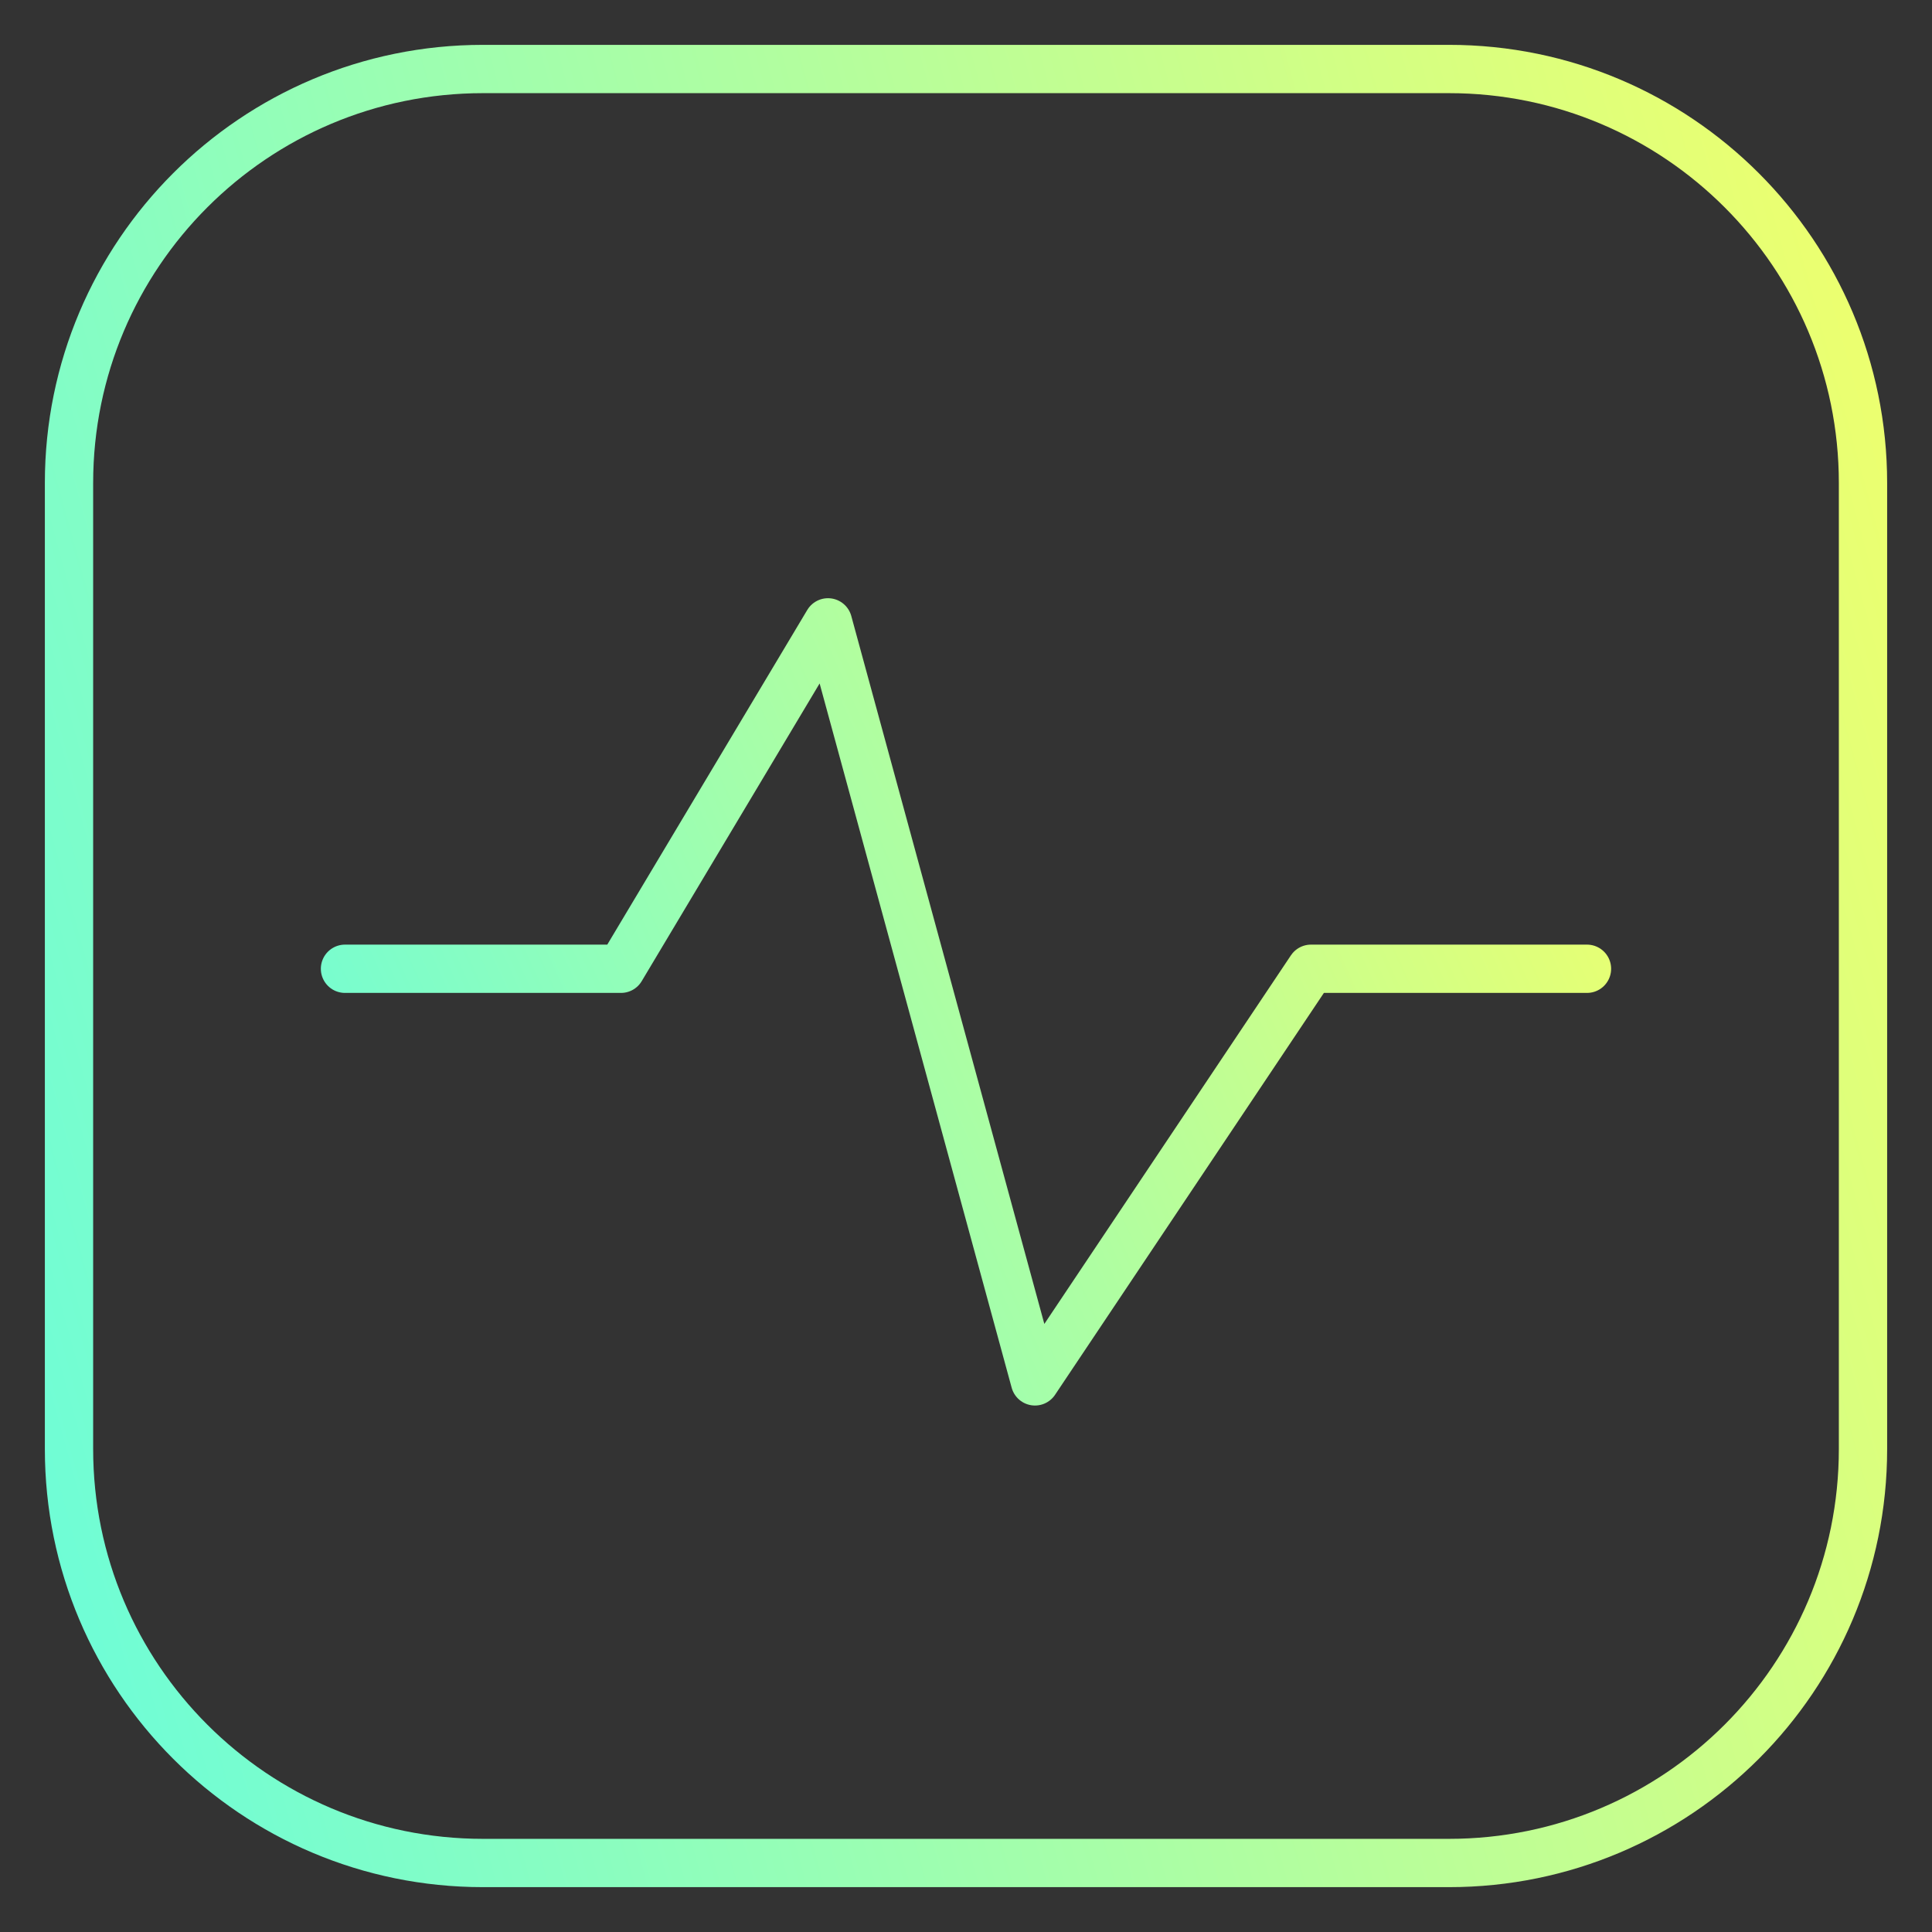 <svg xmlns="http://www.w3.org/2000/svg" width="60" height="60" viewBox="0 0 60 60" fill="none"><rect x="0" y="0" width="60" height="60" fill="#333333" stroke="none"/><path d="M45 2.143H15C7.899 2.143 2.143 7.899 2.143 15V45C2.143 52.101 7.899 57.857 15 57.857H45C52.1 57.857 57.857 52.101 57.857 45V15C57.857 7.899 52.1 2.143 45 2.143Z" stroke="url(#paint0_linear_362_3407)" stroke-width="1.5" stroke-linecap="round" stroke-linejoin="round"></path><path d="M10.714 30.086H19.285L25.714 19.328L32.142 42.9L40.714 30.086H49.285" stroke="url(#paint1_linear_362_3407)" stroke-width="1.5" stroke-linecap="round" stroke-linejoin="round"></path><defs><linearGradient id="paint0_linear_362_3407" x1="57.843" y1="2.18" x2="-8.2" y2="20.441" gradientUnits="userSpaceOnUse"><stop stop-color="#F0FF6C"></stop><stop offset="1" stop-color="#6BFDD9"></stop></linearGradient><linearGradient id="paint1_linear_362_3407" x1="49.276" y1="19.344" x2="8.421" y2="37.828" gradientUnits="userSpaceOnUse"><stop stop-color="#F0FF6C"></stop><stop offset="1" stop-color="#6BFDD9"></stop></linearGradient></defs></svg>